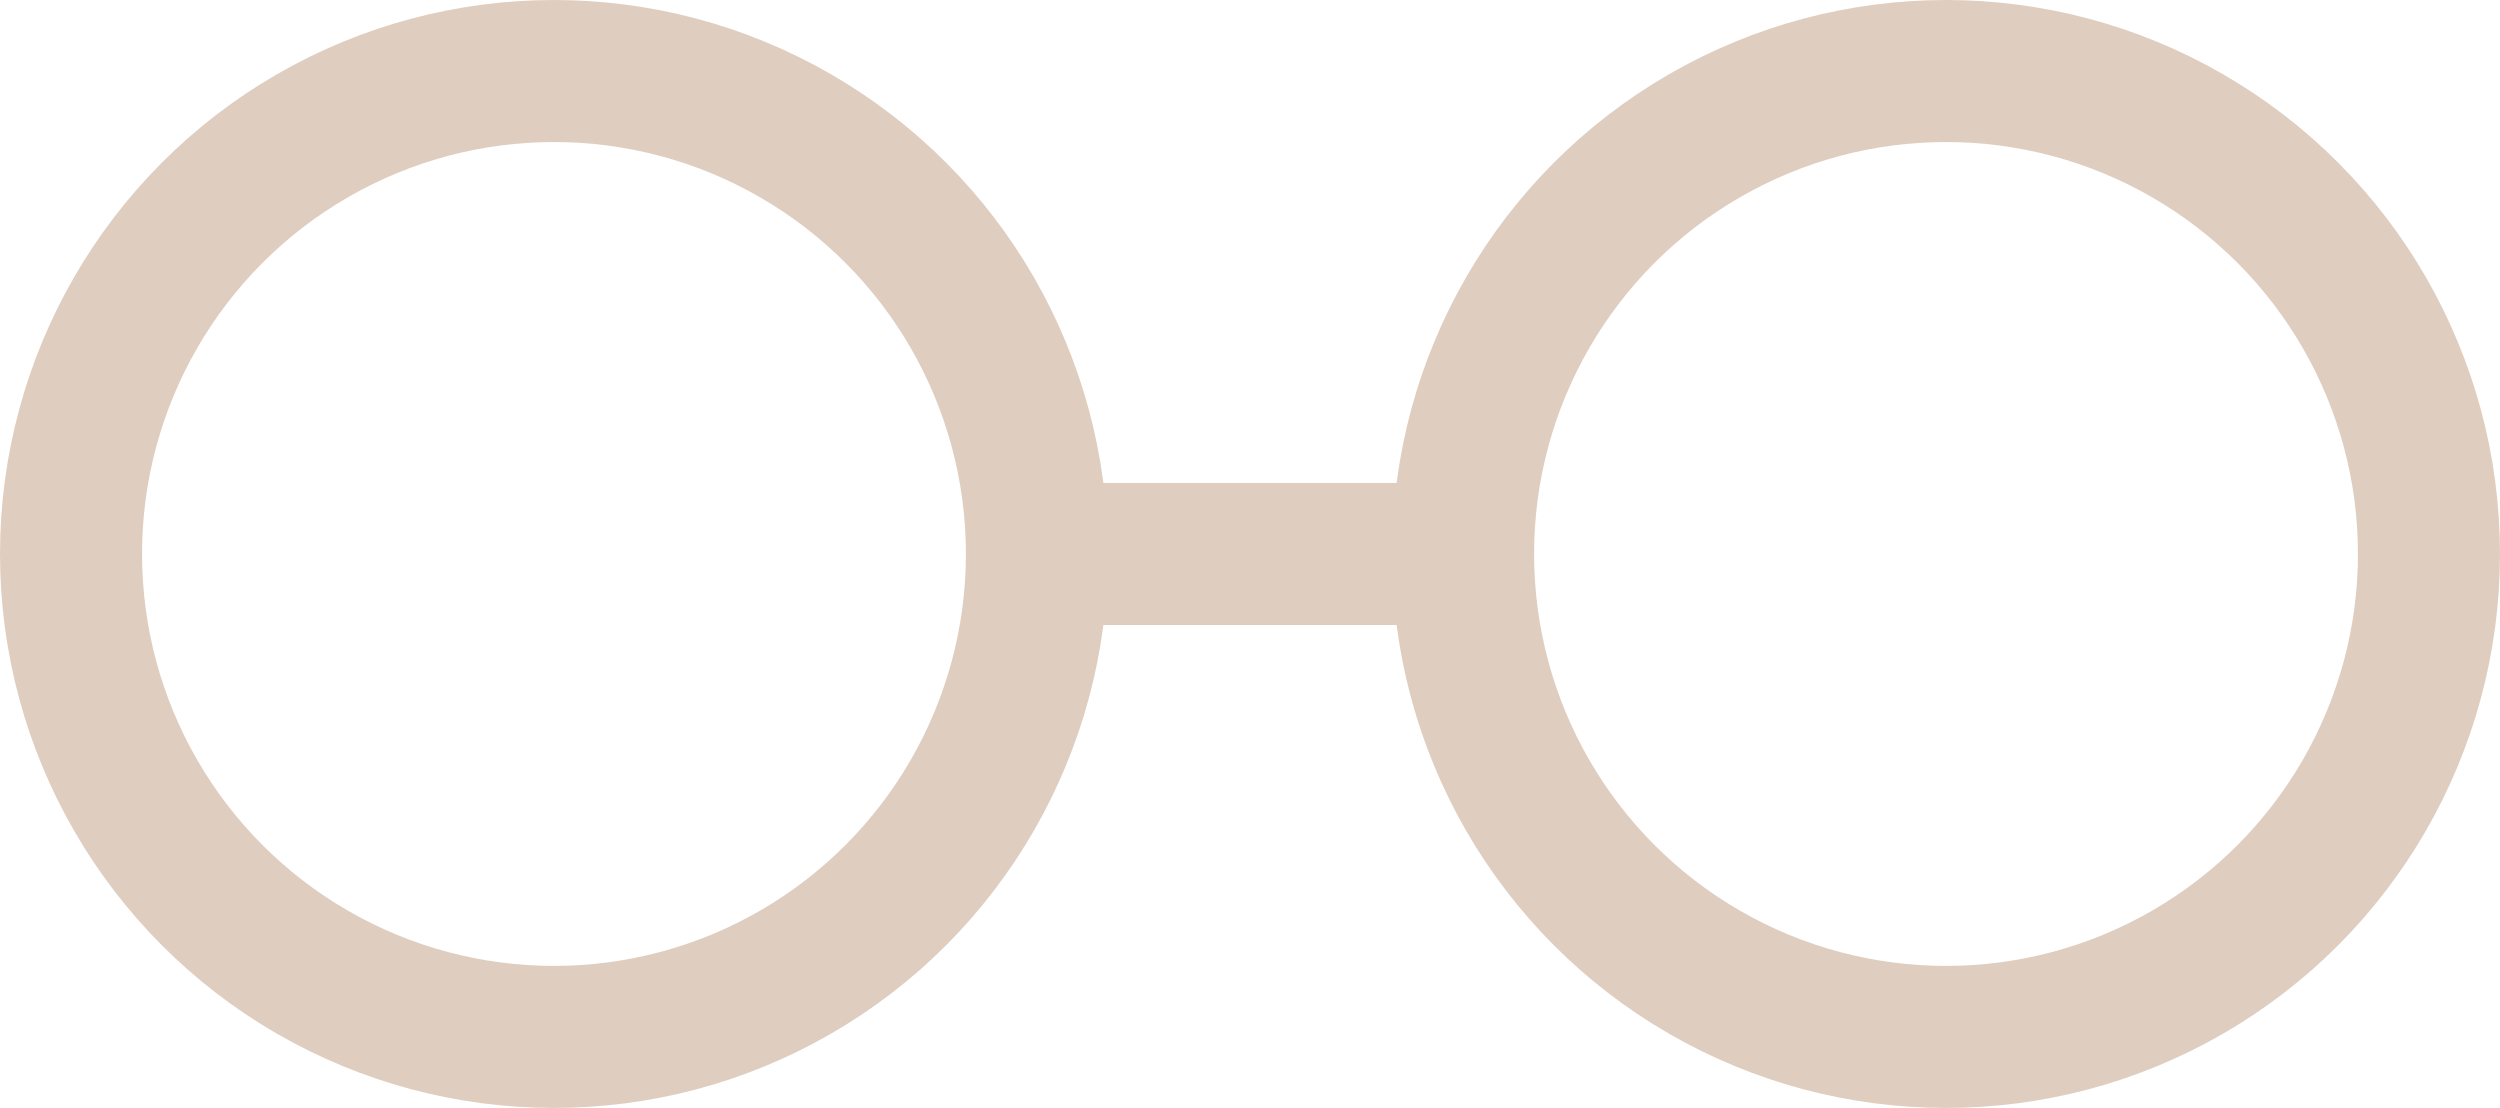 <svg xmlns="http://www.w3.org/2000/svg" width="88" height="39" viewBox="0 0 88 39">
  <g id="Gruppe_335" data-name="Gruppe 335" transform="translate(-1382 -1602)">
    <g id="Ellipse_35" data-name="Ellipse 35" transform="translate(1382 1602)" fill="none" stroke="#dfcec0" stroke-width="5">
      <circle cx="19.5" cy="19.5" r="19.5" stroke="none"/>
      <circle cx="19.5" cy="19.5" r="17" fill="none"/>
    </g>
    <g id="Ellipse_36" data-name="Ellipse 36" transform="translate(1431 1602)" fill="none" stroke="#dfcec0" stroke-width="5">
      <circle cx="19.5" cy="19.5" r="19.5" stroke="none"/>
      <circle cx="19.5" cy="19.5" r="17" fill="none"/>
    </g>
    <path id="Pfad_341" data-name="Pfad 341" d="M4047,1621.5h13.7" transform="translate(-2628.279)" fill="none" stroke="#dfcec0" stroke-width="5"/>
  </g>
</svg>

